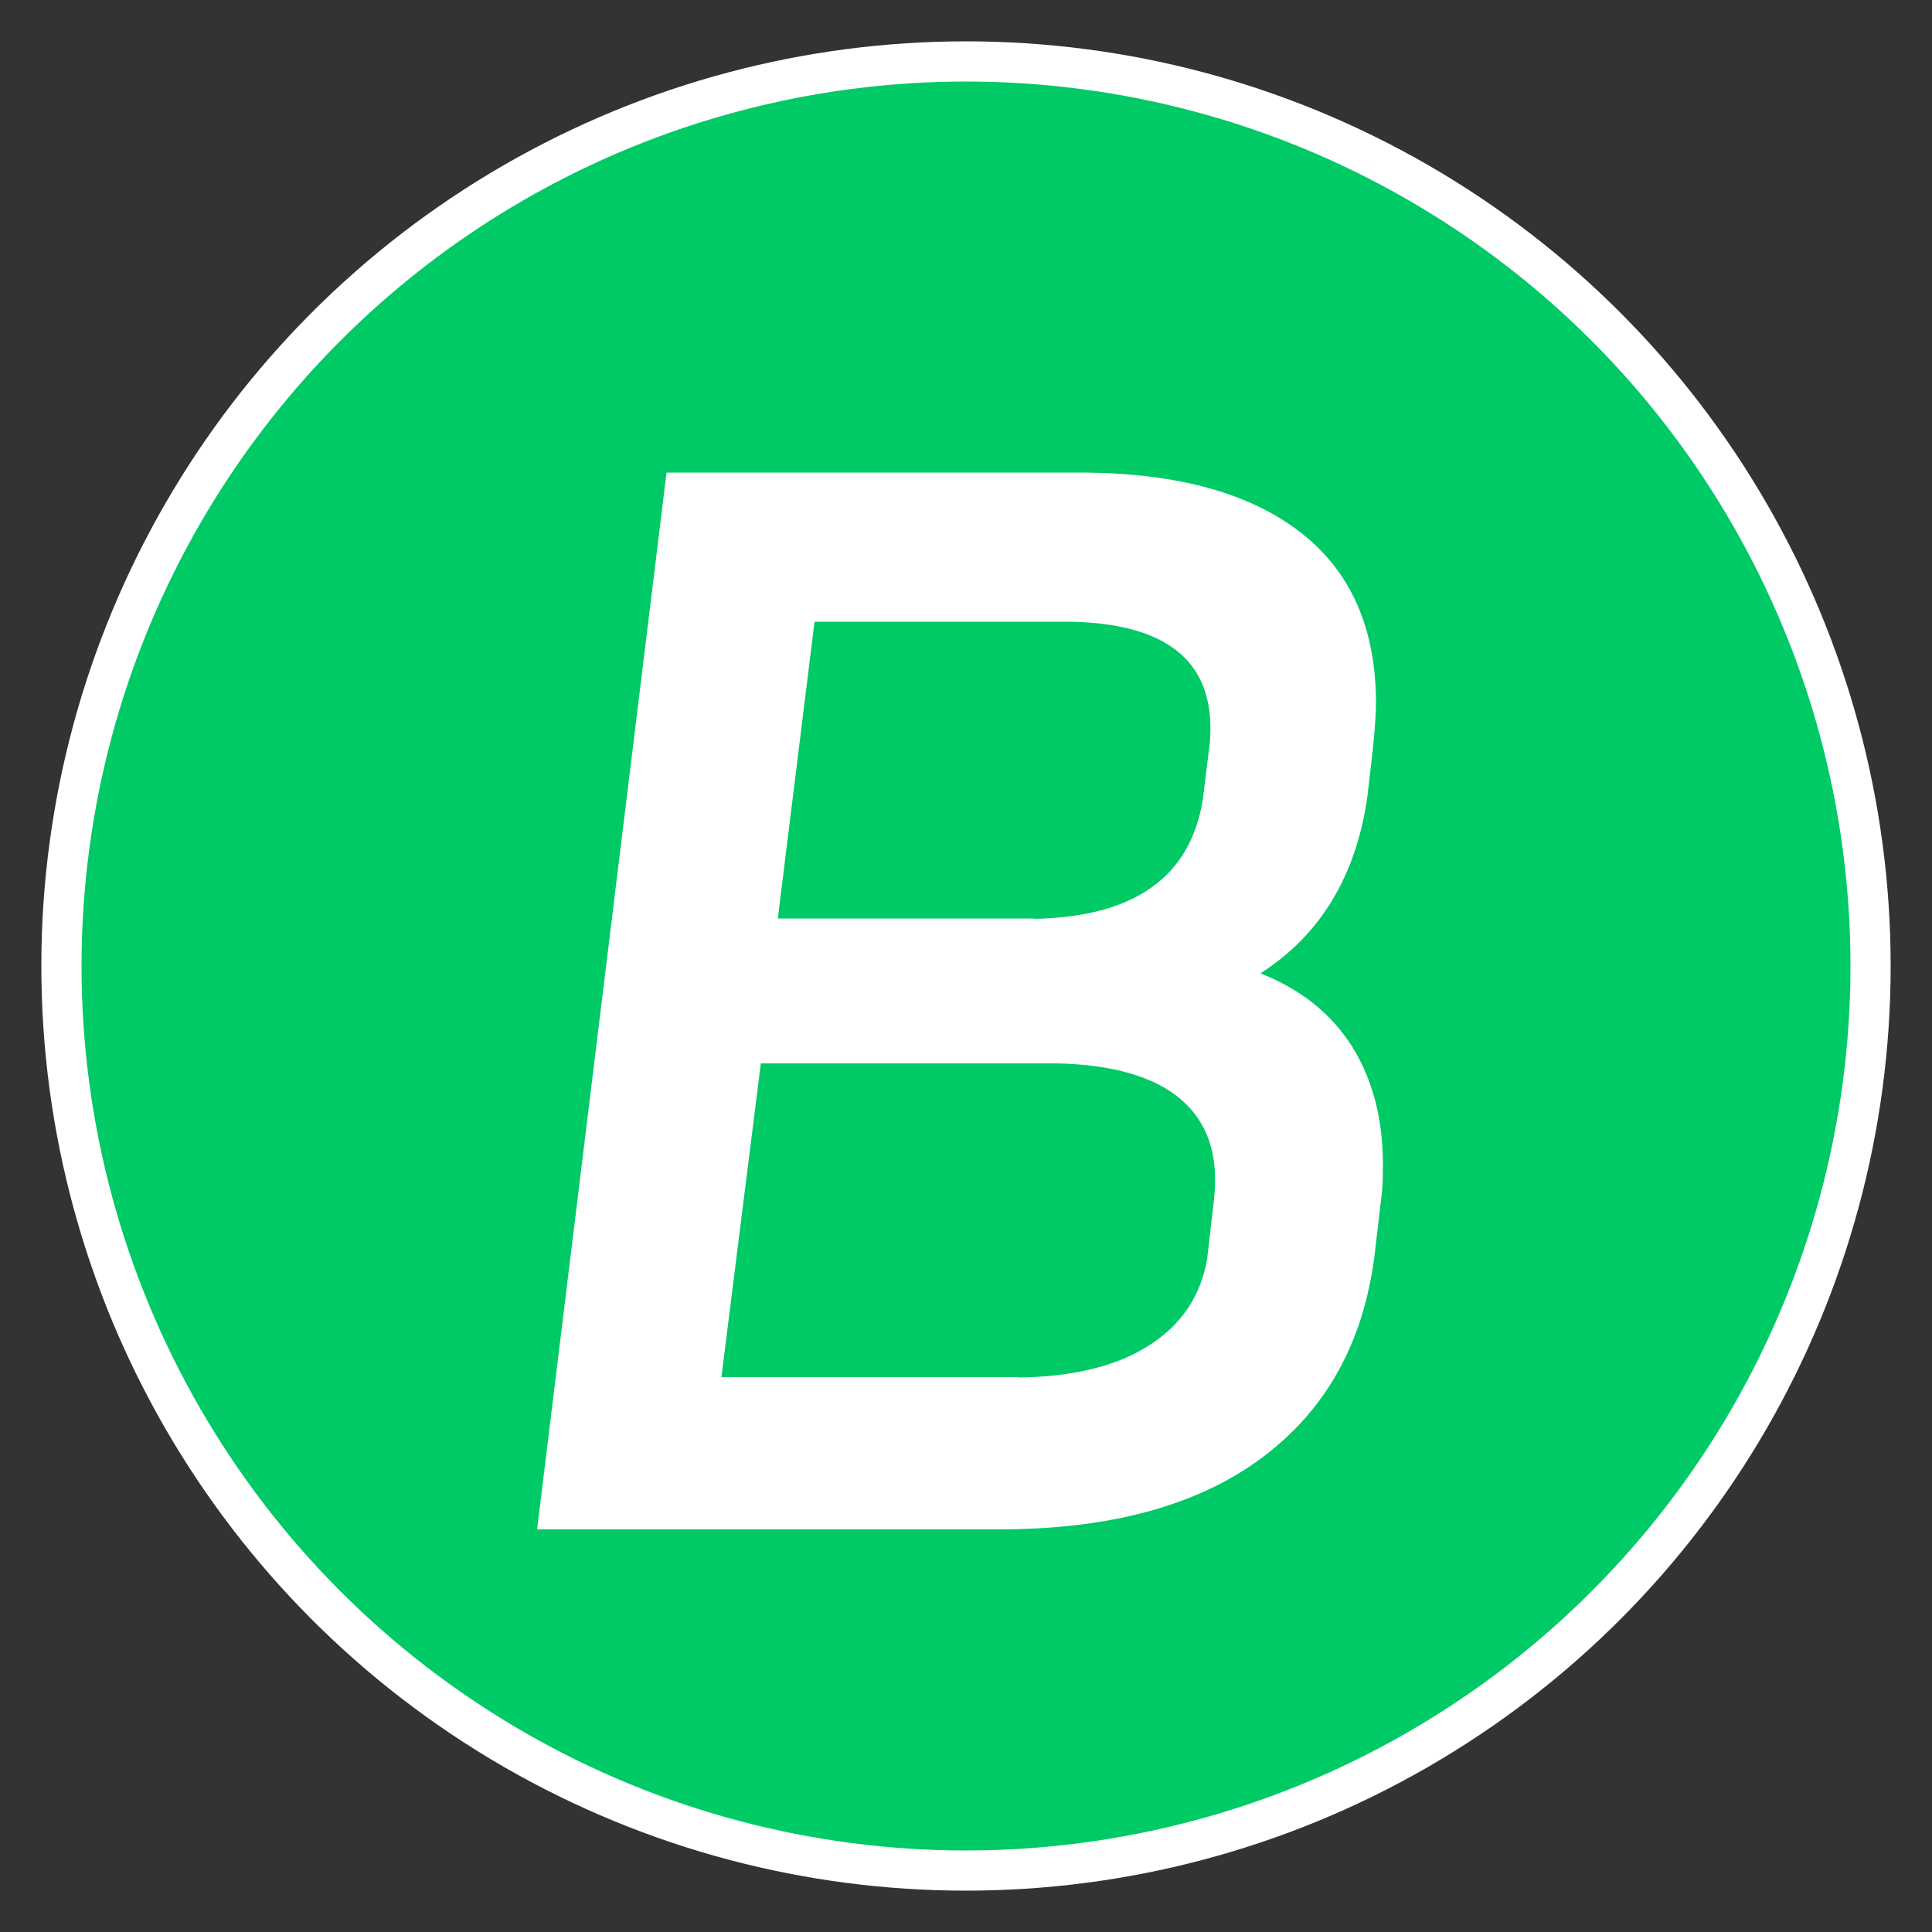 <?xml version="1.0" encoding="UTF-8"?>
<svg id="_图层_2" data-name="图层 2" xmlns="http://www.w3.org/2000/svg" viewBox="0 0 50 50">
  <rect x="0" y="0" width="50" height="50" fill="#333333" stroke="none"/>
  <defs>
    <style>
      .cls-1 {
        fill: #fff;
      }

      .cls-2 {
        fill: #00ca66;
        stroke: #fff;
        stroke-miterlimit: 10;
        stroke-width: 1.04px;
      }

      .cls-3 {
        fill: none;
      }
    </style>
  </defs>
  <g id="_图层_1-2" data-name="图层 1">
    <g>
      <circle class="cls-2" cx="25" cy="25" r="23.41"/>
      <path class="cls-1" d="M13.9,39.58l3.35-27.35h10.82c2.43,.02,4.29,.54,5.59,1.55,1.3,1.01,1.95,2.48,1.95,4.42,0,.19-.02,.56-.07,1.09l-.15,1.31c-.29,2.06-1.21,3.59-2.77,4.59,1.04,.41,1.83,1.04,2.37,1.89,.53,.85,.8,1.87,.8,3.06,0,.36-.01,.64-.04,.84l-.18,1.53c-.29,2.26-1.27,4-2.93,5.23-1.66,1.23-3.93,1.84-6.79,1.84H13.9Zm12.46-3.93c1.43-.02,2.56-.3,3.39-.84,.83-.53,1.32-1.27,1.49-2.22l.18-1.57c.12-1.12-.16-1.97-.86-2.57-.69-.59-1.77-.9-3.22-.93h-7.65l-1.02,8.12h7.68Zm.4-11.87c2.6-.05,4.05-1.08,4.37-3.1l.18-1.46c.17-2.04-1.03-3.08-3.6-3.13h-6.63l-.95,7.68h6.63Z"/>
    </g>
    <rect class="cls-3" width="50" height="50"/>
  </g>
</svg>